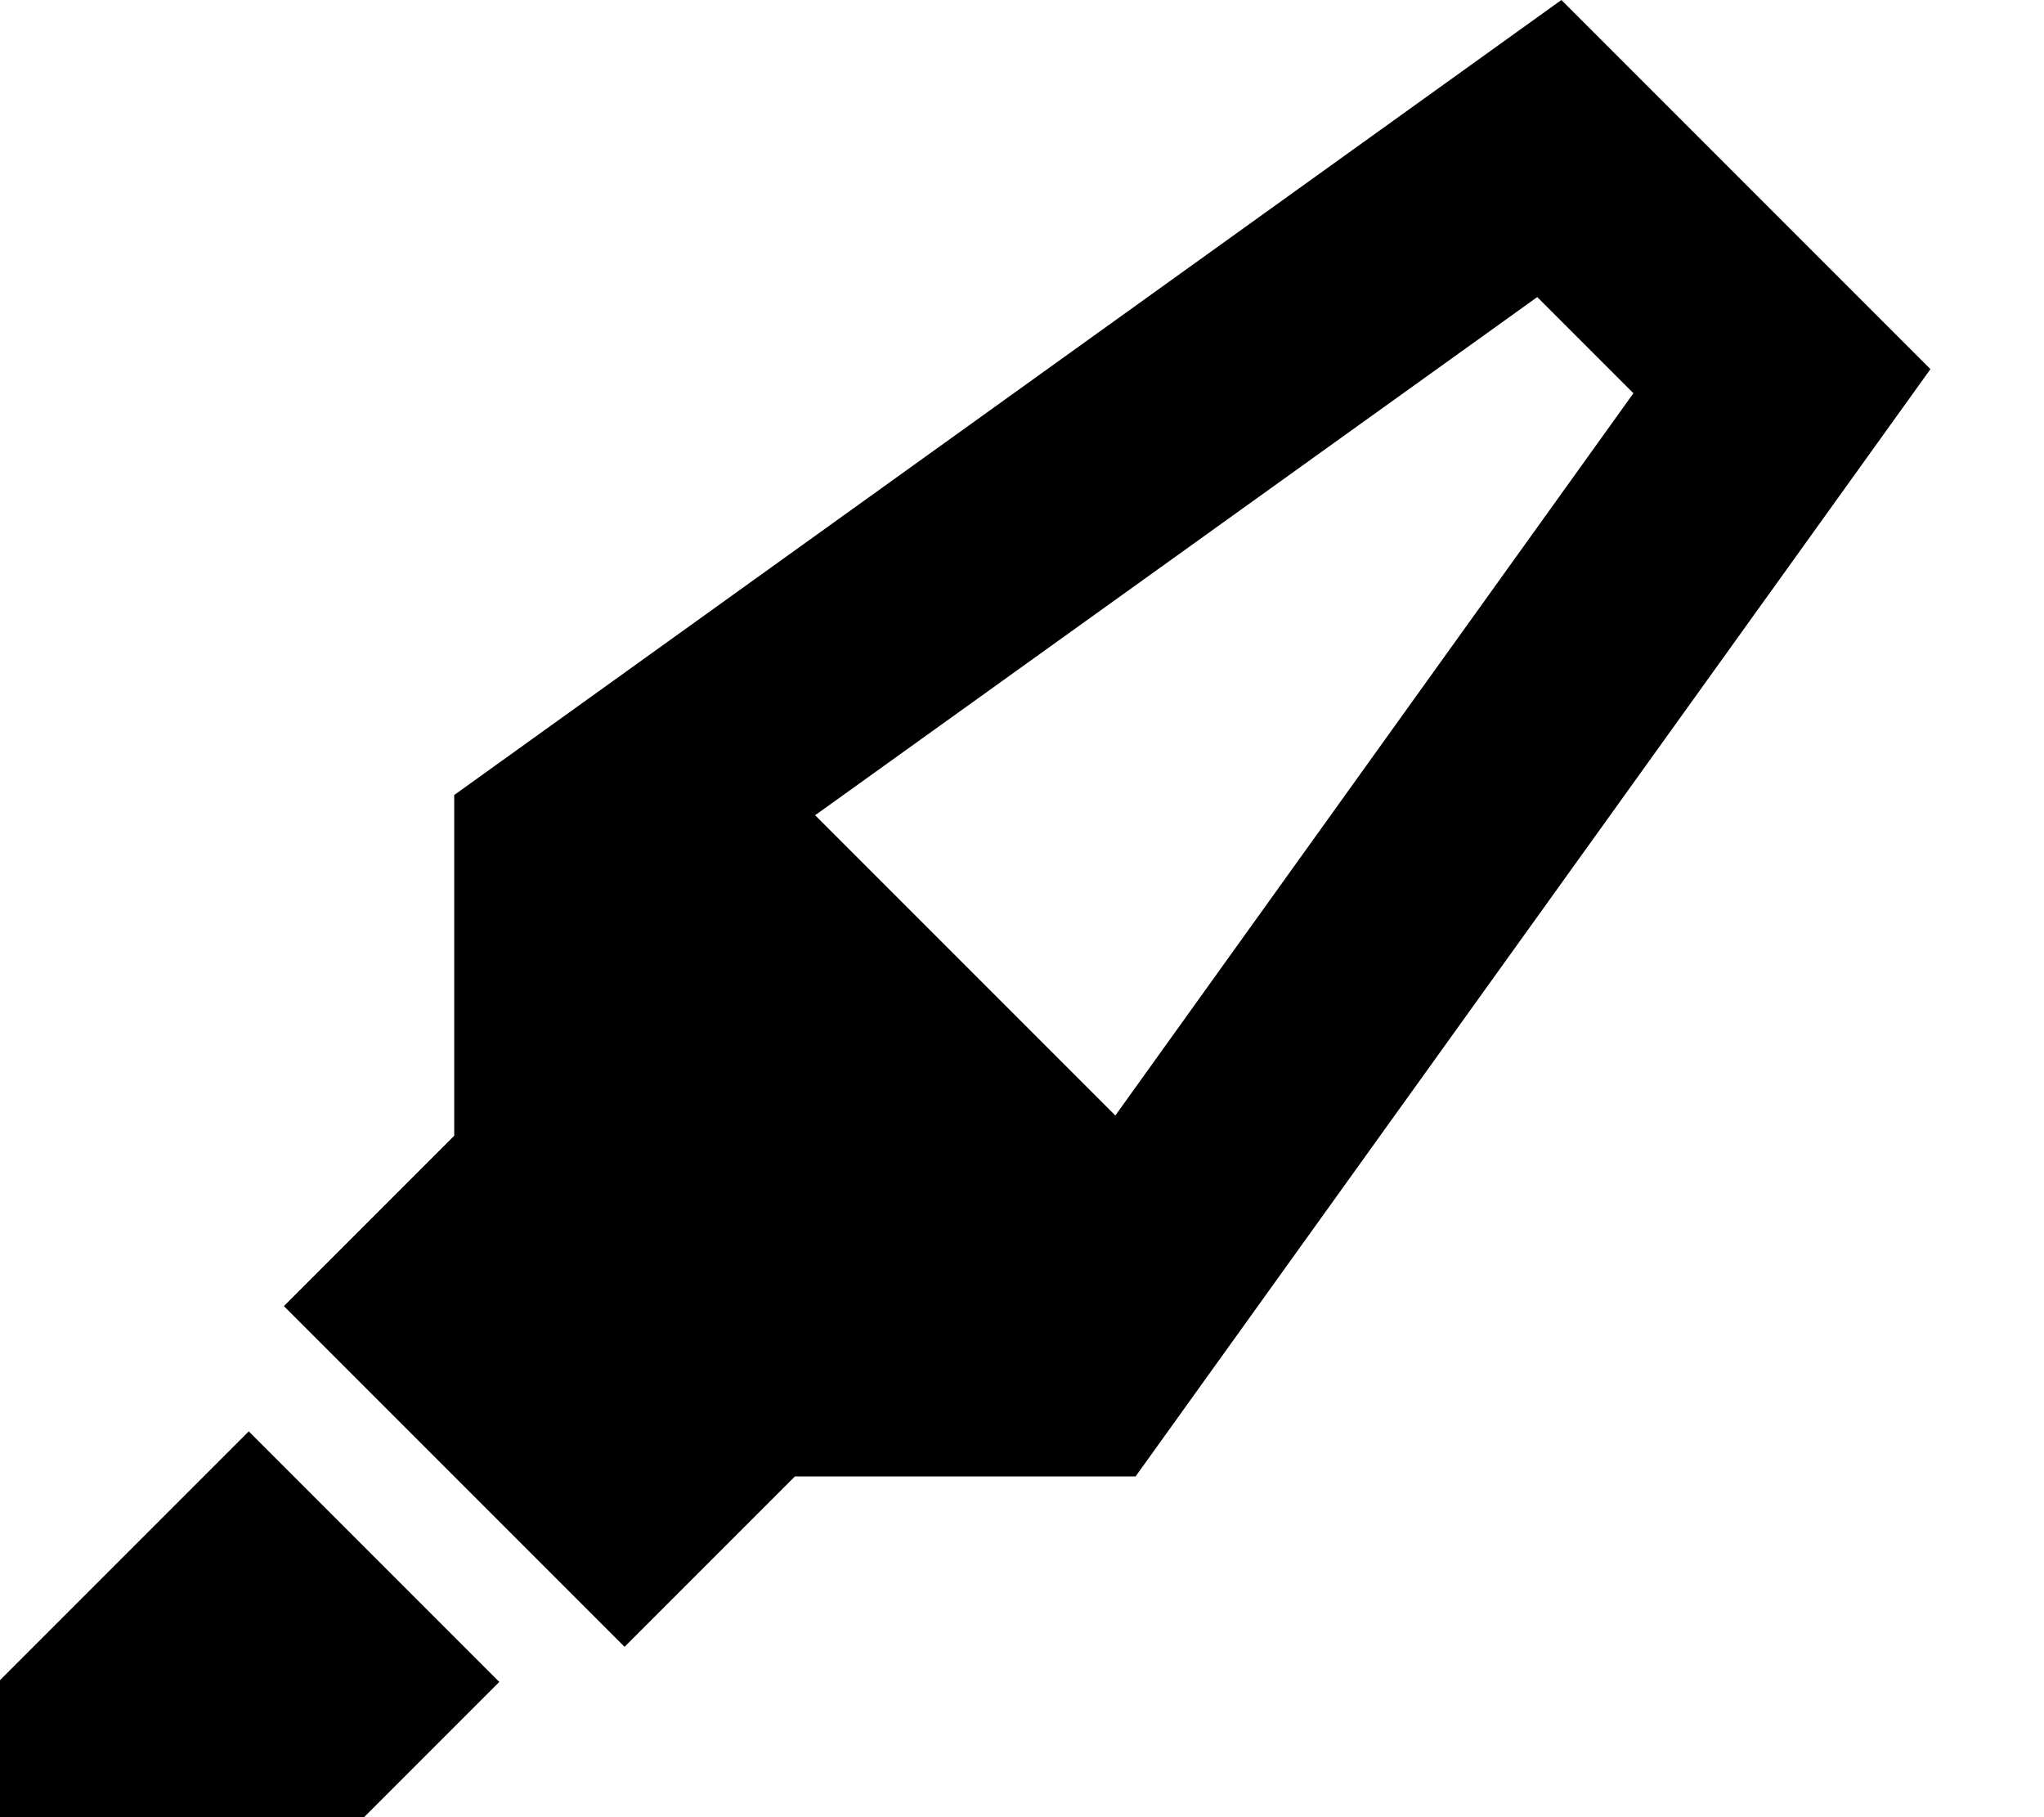 <svg xmlns="http://www.w3.org/2000/svg" viewBox="0 0 576 512"><!--! Font Awesome Pro 6.7.2 by @fontawesome - https://fontawesome.com License - https://fontawesome.com/license (Commercial License) Copyright 2024 Fonticons, Inc. --><path d="M314.3 314.3L460.3 110.8 433.2 83.7 229.7 229.7l84.5 84.5zM128 320l0-96L440 0 544 104 320 416l-96 0-48 48L80 368l48-48s0 0 0 0zM4.7 468.7l65.4-65.4 70.6 70.6-33.4 33.4-4.7 4.7L96 512l-80 0L0 512l0-16 0-16 0-6.6 4.7-4.7z"/></svg>